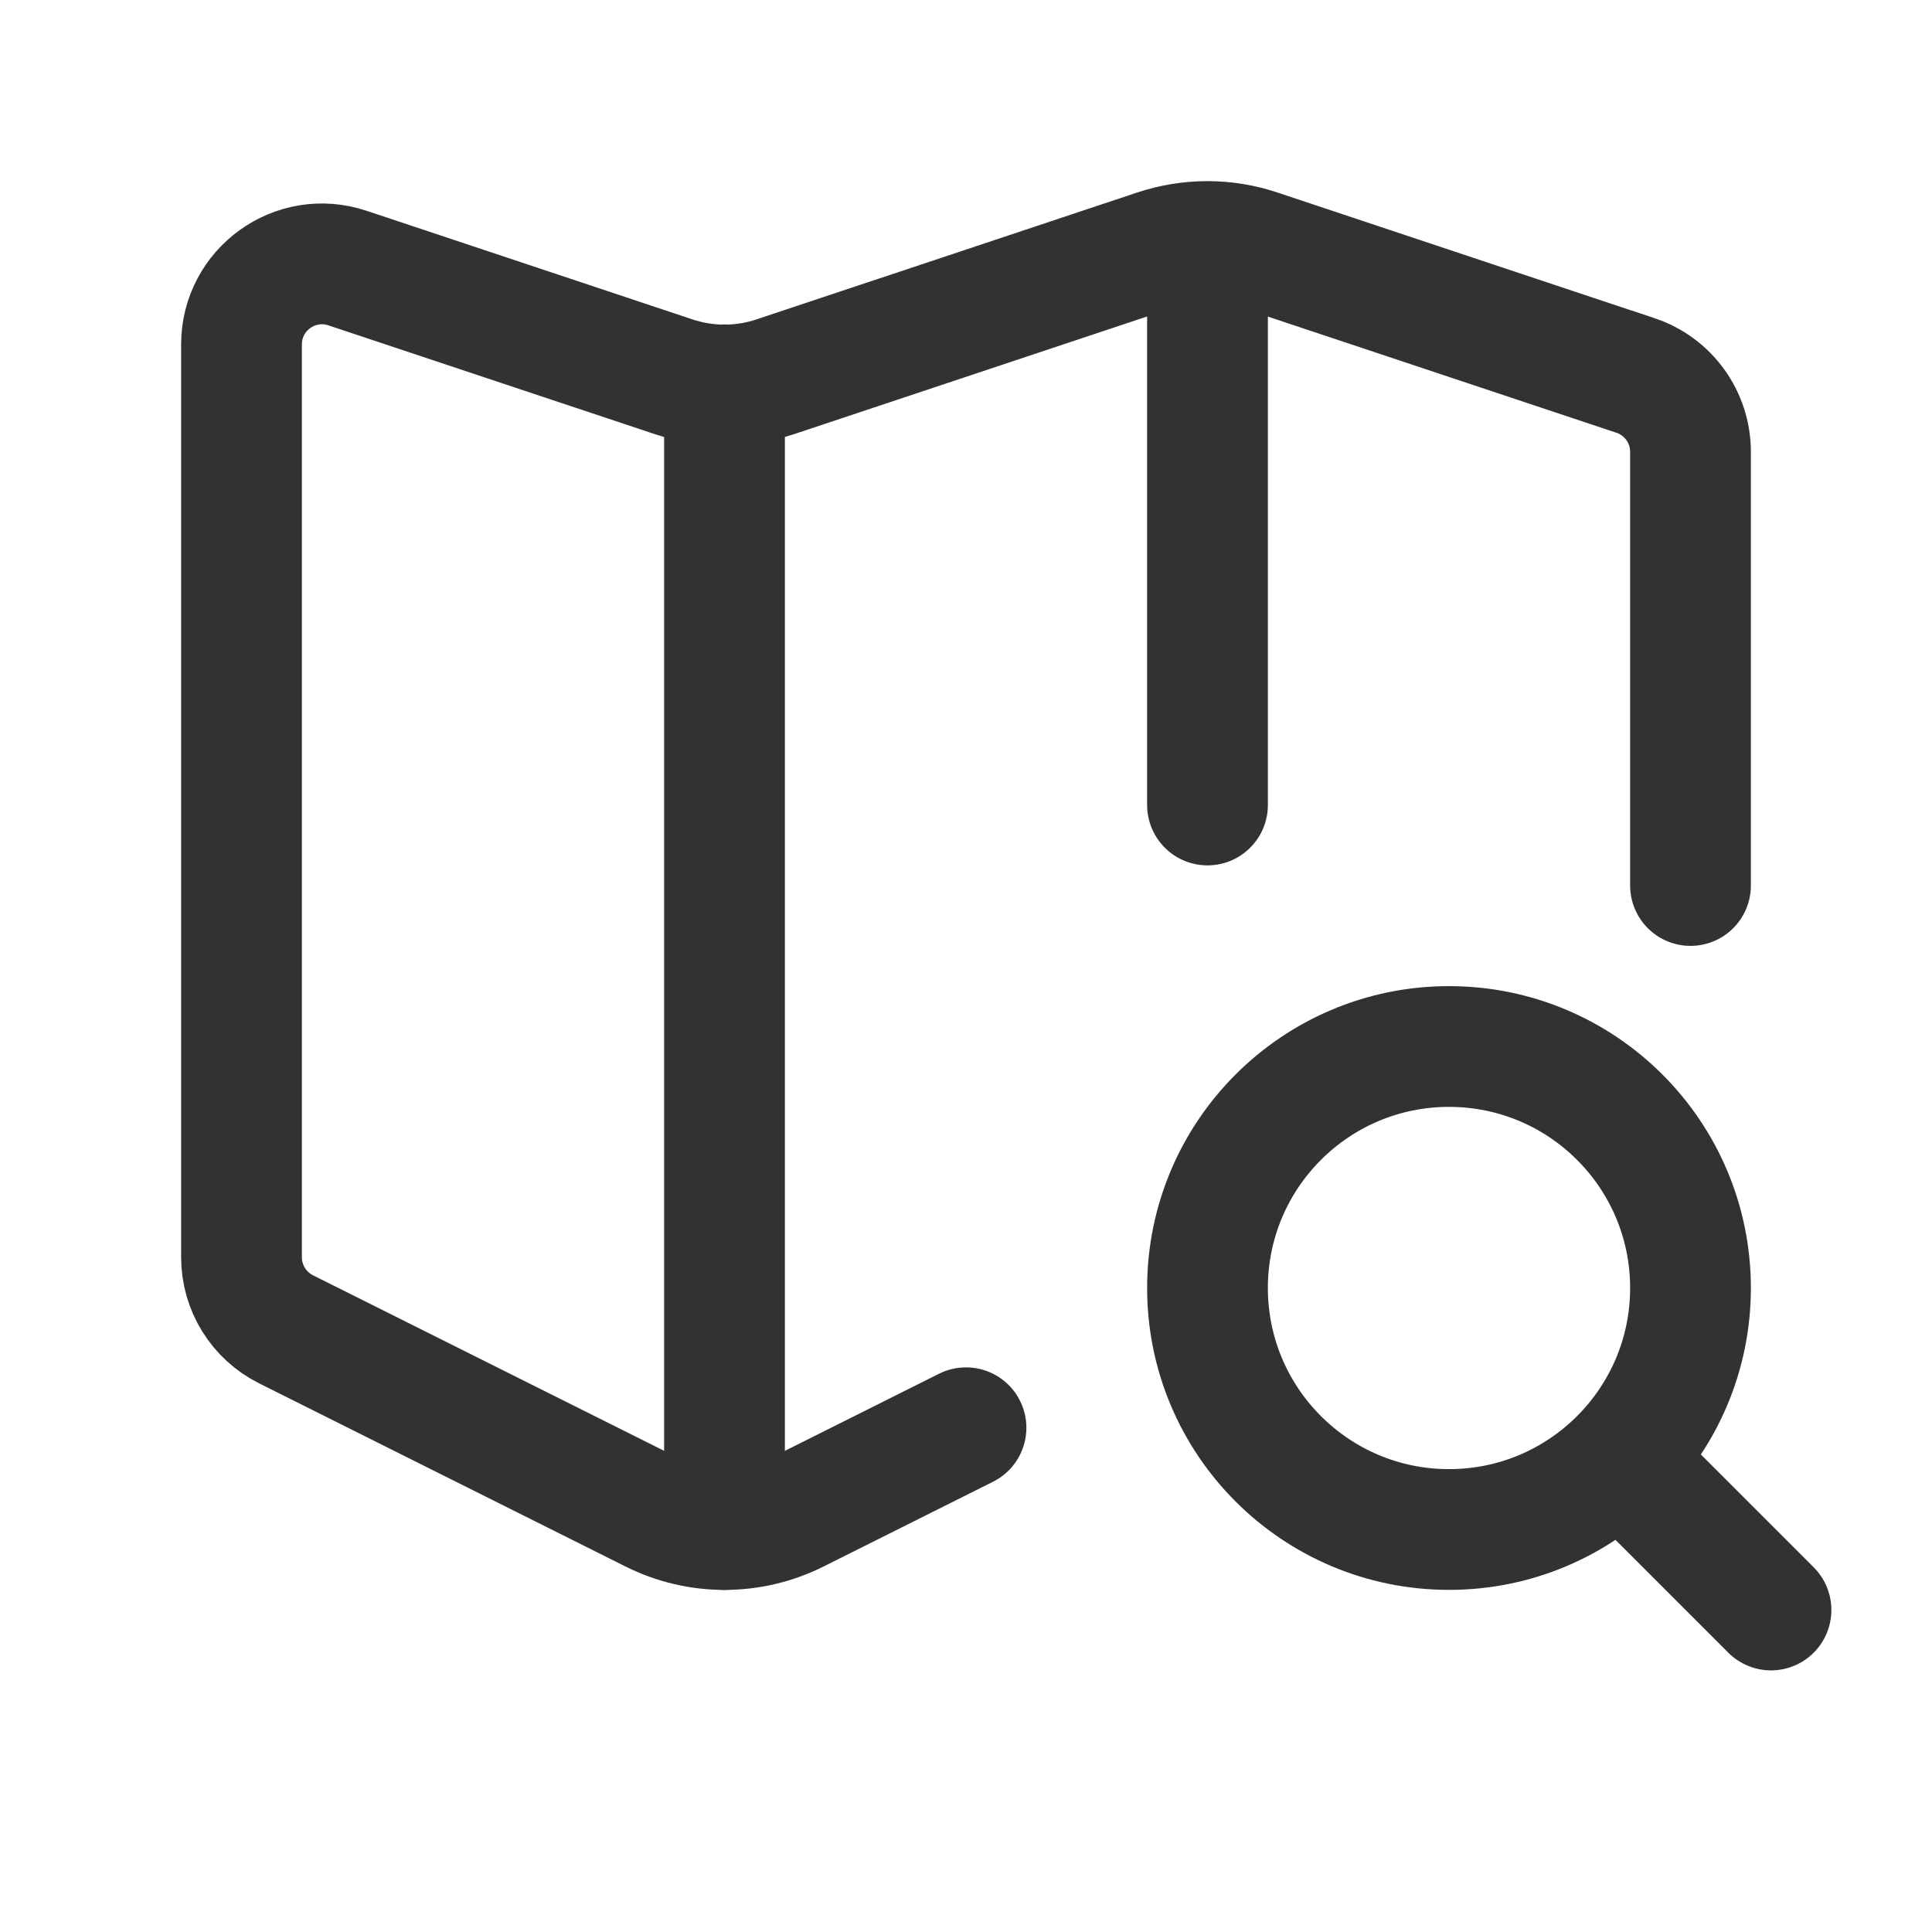 <?xml version="1.0" encoding="UTF-8"?><svg version="1.1" viewBox="0 0 24 24" xmlns="http://www.w3.org/2000/svg" xmlns:xlink="http://www.w3.org/1999/xlink"><g fill="none"><path d="M24 24h-24v-24h24v24Z" transform="matrix(-1 -4.48687e-11 4.48687e-11 -1 24 24)"></path><path d="M0 0h24v24h-24v-24Z"></path><path stroke="#323232" stroke-linecap="round" stroke-linejoin="round" stroke-width="1.5" d="M15 3.01v6.99"></path><path stroke="#323232" stroke-linecap="round" stroke-linejoin="round" stroke-width="1.5" d="M9 4.78v14.22"></path><path stroke="#323232" stroke-linecap="round" stroke-linejoin="round" stroke-width="1.5" d="M21 11v-5.387c0-.431-.275-.813-.684-.949l-4.684-1.561c-.41-.137-.854-.137-1.265-.001l-4.735 1.578c-.411.137-.854.137-1.265 0l-4.051-1.35c-.647-.216-1.316.266-1.316.949v11.339c0 .379.214.725.553.895l4.553 2.276c.563.282 1.226.282 1.789 0l2.105-1.053"></path><path stroke="#323232" stroke-linecap="round" stroke-linejoin="round" stroke-width="1.5" d="M22 20l-1.863-1.863"></path><path stroke="#323232" stroke-linecap="round" stroke-linejoin="round" stroke-width="1.5" d="M18 13c1.657 0 3 1.343 3 3 0 1.657-1.343 3-3 3 -1.657 0-3-1.343-3-3 0-1.657 1.343-3 3-3"></path></g></svg>